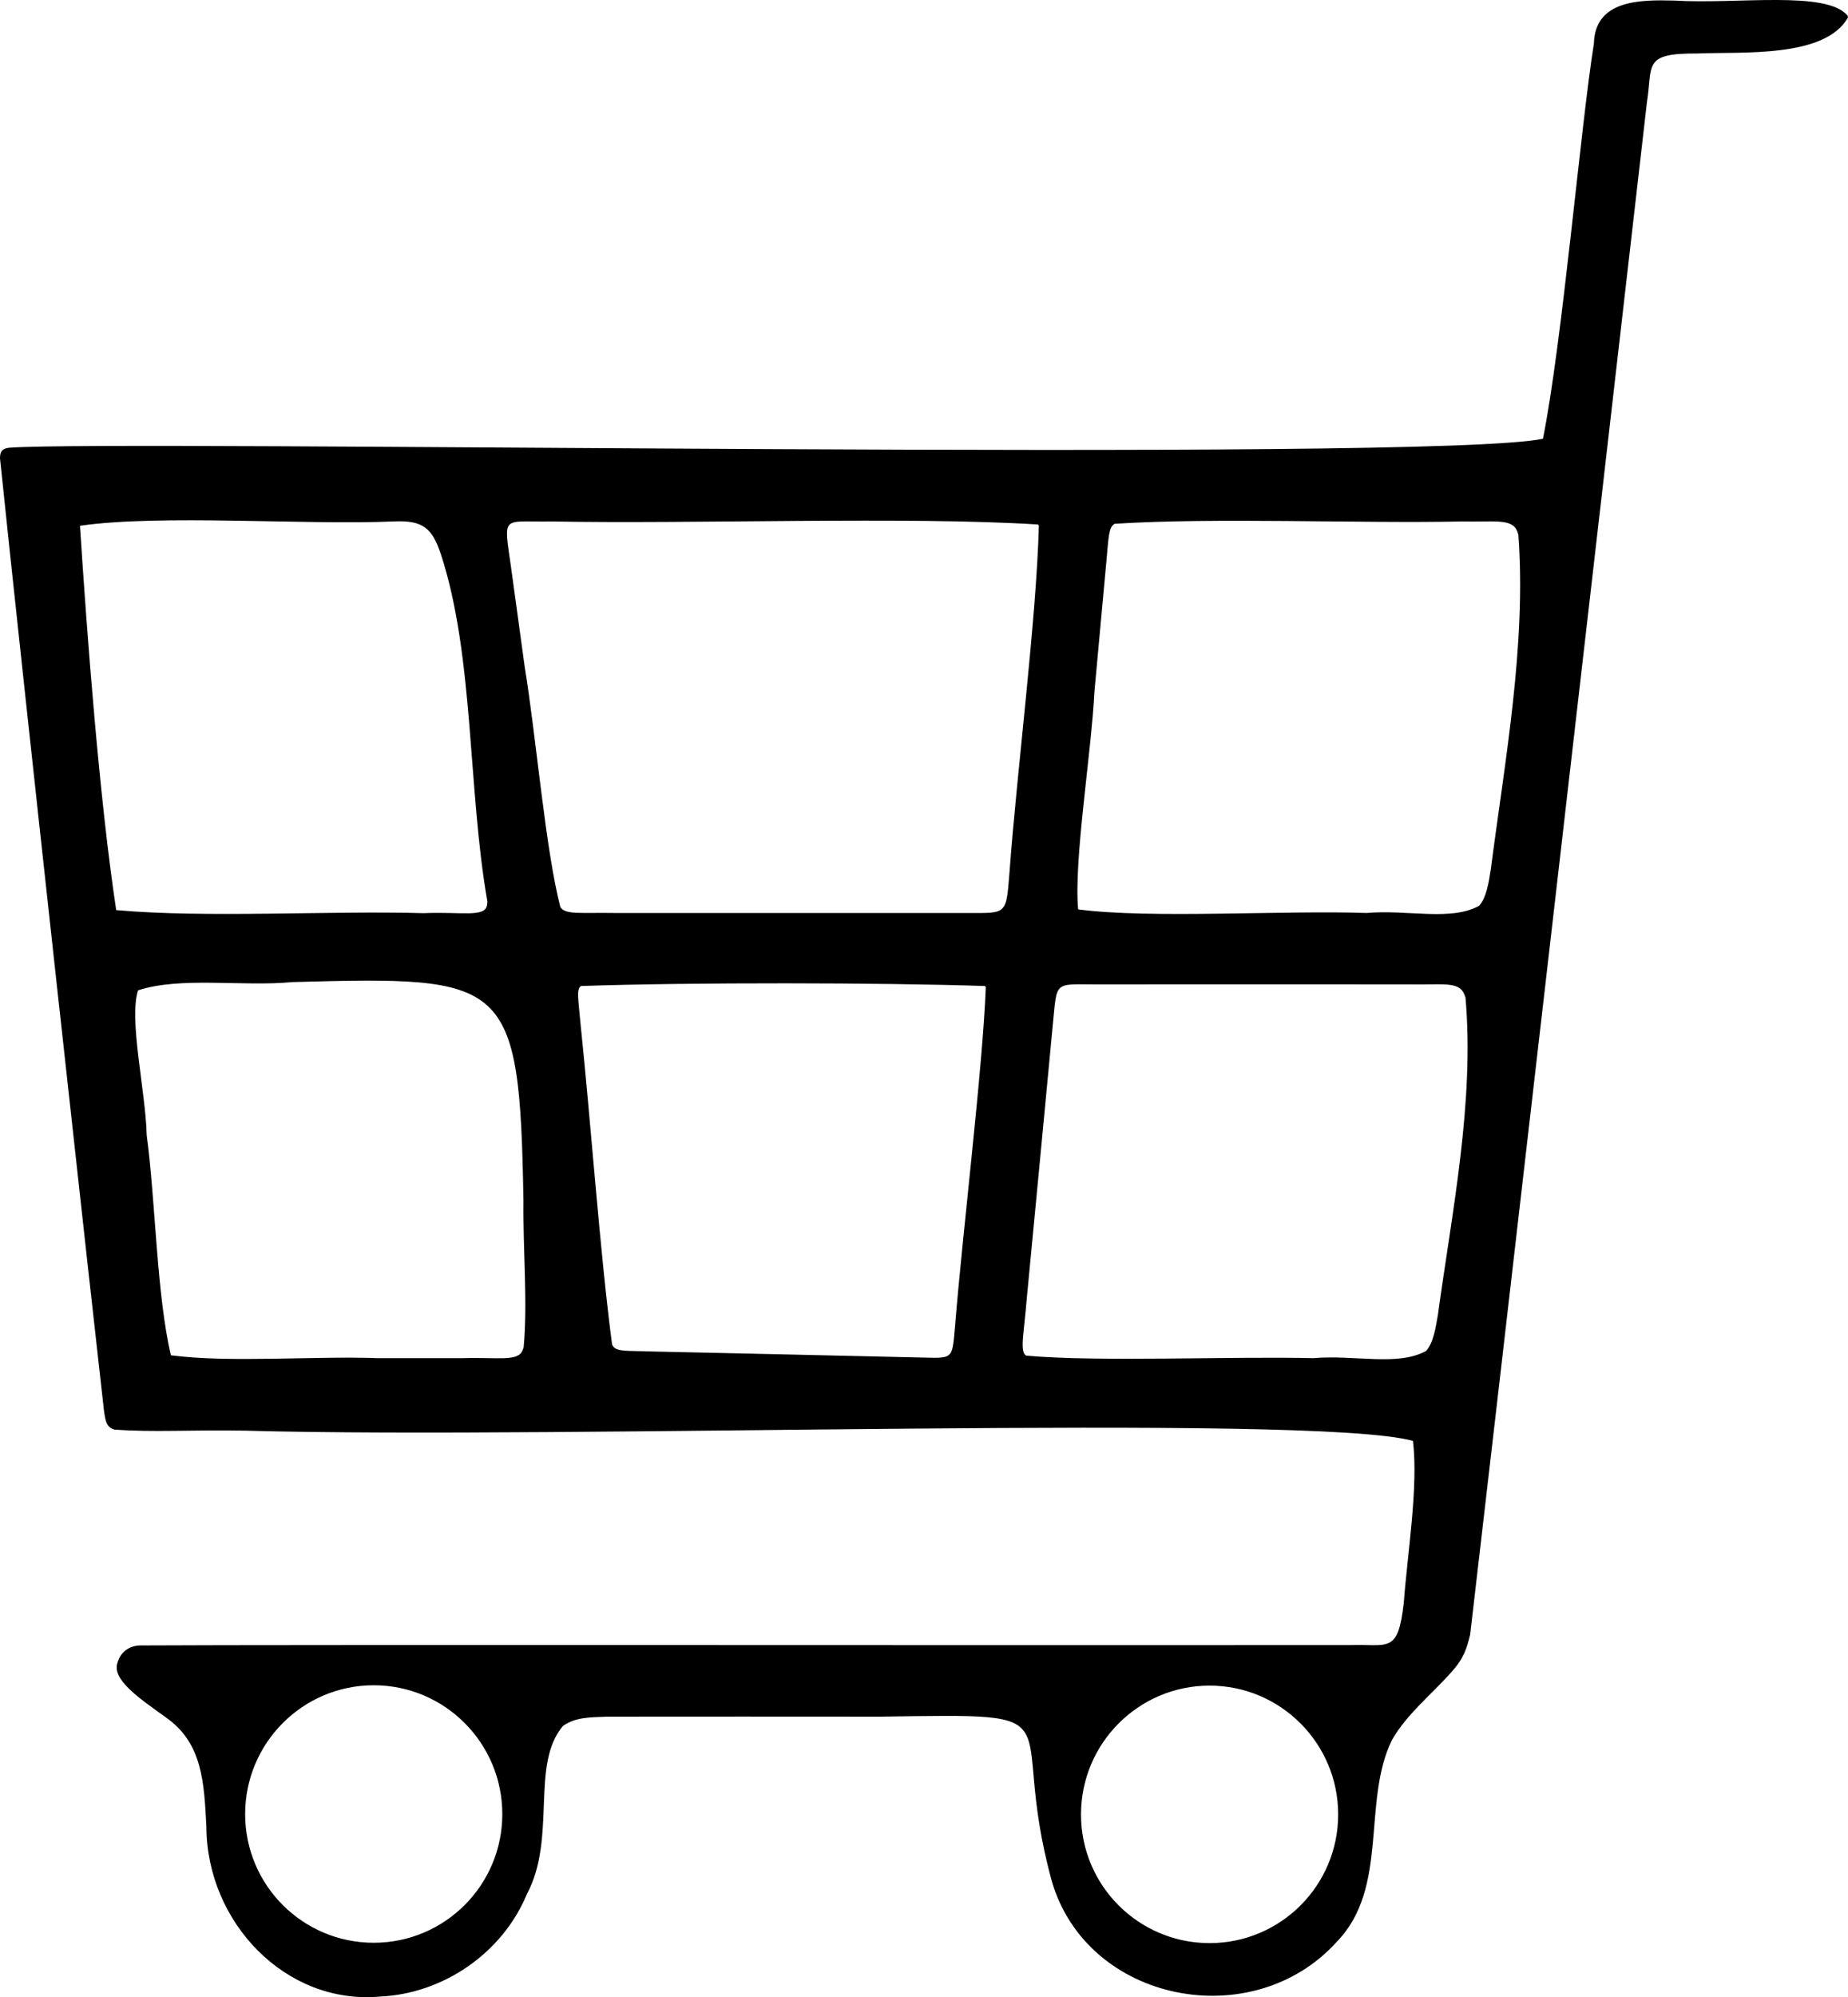 <?xml version="1.0" encoding="UTF-8" standalone="no"?>
<svg
   version="1.2"
   viewBox="0 0 103.05 111.303"
   width="103.05"
   height="111.303"
   id="svg1"
   xmlns="http://www.w3.org/2000/svg"
   xmlns:svg="http://www.w3.org/2000/svg">
  <defs
     id="defs1" />
  <style
     id="style1">
		.s0 { fill: #000000 } 
	</style>
  <g
     id="Isolation Mode"
     transform="translate(-560.08,-735.369)">
    <path
       id="&lt;Compound Path&gt;"
       fill-rule="evenodd"
       class="s0"
       d="m 663.13,736.34 c -1.28,2.29 -5.97,1.9 -8.4,2.01 -3.08,-0.02 -2.48,0.65 -2.81,2.7 -2.45,21.36 -8.9,77.26 -9.86,85.42 -0.19,0.76 -0.34,1.3 -1.04,2.08 -1.08,1.22 -2.51,2.36 -3.32,3.79 -1.69,3.44 -0.14,8.23 -3.08,11.25 -4.69,5.19 -13.92,3.4 -15.89,-3.39 -2.6,-9.49 1.92,-9.32 -9.59,-9.16 -4.85,0 -10.44,-0.01 -15.2,0 -0.98,0.04 -1.76,0.02 -2.47,0.52 -1.83,2.16 -0.33,6.23 -2.01,9.37 -1.36,3.29 -4.68,5.56 -8.21,5.71 -5.26,0.46 -9.63,-4.15 -9.66,-9.44 -0.13,-2.49 -0.21,-4.71 -2.29,-6.14 -1.47,-1.06 -3.02,-2.1 -2.66,-3.05 0.17,-0.58 0.65,-0.93 1.27,-0.94 8.46,-0.05 51.01,0 67.47,-0.02 2.11,-0.07 2.66,0.52 2.98,-2.37 0.2,-2.71 0.82,-6.47 0.51,-9.01 -5.7,-1.56 -47.32,-0.07 -65.11,-0.57 -3.21,-0.05 -5.1,0.1 -7.3,-0.06 -0.47,-0.13 -0.5,-0.53 -0.58,-1.03 -0.58,-5.06 -4.52,-40.7 -5.8,-53.1 0,-0.37 0.11,-0.55 0.53,-0.59 6.02,-0.45 79.27,0.83 85.51,-0.5 1.09,-5.47 2.1,-17.41 2.84,-22.02 0.06,-2.44 2.57,-2.45 4.47,-2.4 3.58,0.21 8.47,-0.57 9.67,0.83 z m -75.87,49.28 c -1.1,-6.24 -0.73,-13.68 -2.6,-19.38 -0.48,-1.4 -0.95,-1.9 -2.66,-1.81 -4.93,0.21 -12.93,-0.41 -17.46,0.24 0.39,6.07 1.09,15.3 2.02,21.42 5.02,0.45 11.96,0.02 17.14,0.17 2.14,-0.09 3.44,0.26 3.54,-0.46 z m 30.71,-21.02 c -7.35,-0.46 -19.08,-0.02 -27.11,-0.17 -2.8,0.05 -2.71,-0.44 -2.29,2.5 q 0.37,2.74 0.77,5.61 c 0.64,3.89 1.16,10.22 1.99,13.39 0.29,0.43 1.15,0.29 2.99,0.32 5.92,0 13.05,0 19.12,0 2.78,-0.03 2.73,0.32 2.93,-2.23 0.42,-5.74 1.5,-14.08 1.64,-19.35 z m 26.72,0.39 c -0.29,-0.75 -1.27,-0.52 -3.08,-0.56 -5.78,0.12 -13.71,-0.23 -19.37,0.13 -0.35,0.19 -0.34,0.78 -0.46,2.04 q -0.33,3.6 -0.67,7.3 c -0.17,3.43 -1.16,9.41 -0.91,12.15 4.02,0.53 11.44,0.04 16.08,0.2 2.28,-0.2 4.71,0.47 6.28,-0.4 0.41,-0.45 0.54,-1.32 0.65,-2.02 0.78,-6.03 1.99,-12.53 1.54,-18.66 z m -55.41,45.47 c 0.23,-2.48 -0.04,-5.38 -0.01,-8.17 -0.22,-12.45 -0.88,-12.51 -12.87,-12.19 -2.79,0.27 -6.23,-0.32 -8.62,0.46 -0.53,1.61 0.42,5.62 0.48,8.07 0.5,3.73 0.55,8.87 1.35,12.27 3.28,0.43 8,0.03 11.56,0.16 1.73,0 3.37,0 4.71,0 1.97,-0.06 3.09,0.21 3.34,-0.44 z M 615,790.32 c -5.73,-0.19 -16.34,-0.21 -22.52,0 -0.28,0.17 -0.14,0.78 -0.03,2.09 0.57,5.43 1.09,12.81 1.76,17.88 0.17,0.45 0.78,0.34 2.32,0.4 4.36,0.09 9.79,0.22 14.27,0.32 2.51,0.03 2.35,0.32 2.54,-1.78 0.42,-5.23 1.54,-14.33 1.71,-18.85 z m 26.73,0.46 c -0.3,-0.75 -1.27,-0.51 -3.08,-0.55 -5.46,0 -11.93,-0.01 -17.5,0 -2.32,-0.01 -2.12,-0.18 -2.36,2.22 -0.46,4.86 -0.99,10.46 -1.45,15.24 -0.16,2.01 -0.41,3.01 -0.04,3.23 4.02,0.36 11.42,0.03 16.01,0.14 2.29,-0.2 4.71,0.47 6.29,-0.4 0.41,-0.44 0.54,-1.31 0.66,-2 0.78,-5.71 2.05,-11.88 1.54,-17.7 z m -60.81,38.51 c -3.96,0 -7.17,3.22 -7.17,7.18 0,3.96 3.21,7.17 7.17,7.17 3.96,0 7.17,-3.21 7.17,-7.17 0,-3.96 -3.21,-7.18 -7.17,-7.18 z m 46.61,0.02 c -3.96,0 -7.17,3.22 -7.17,7.18 0,3.96 3.21,7.17 7.17,7.17 3.96,0 7.17,-3.21 7.17,-7.17 0,-3.96 -3.21,-7.18 -7.17,-7.18 z" />
  </g>
</svg>
